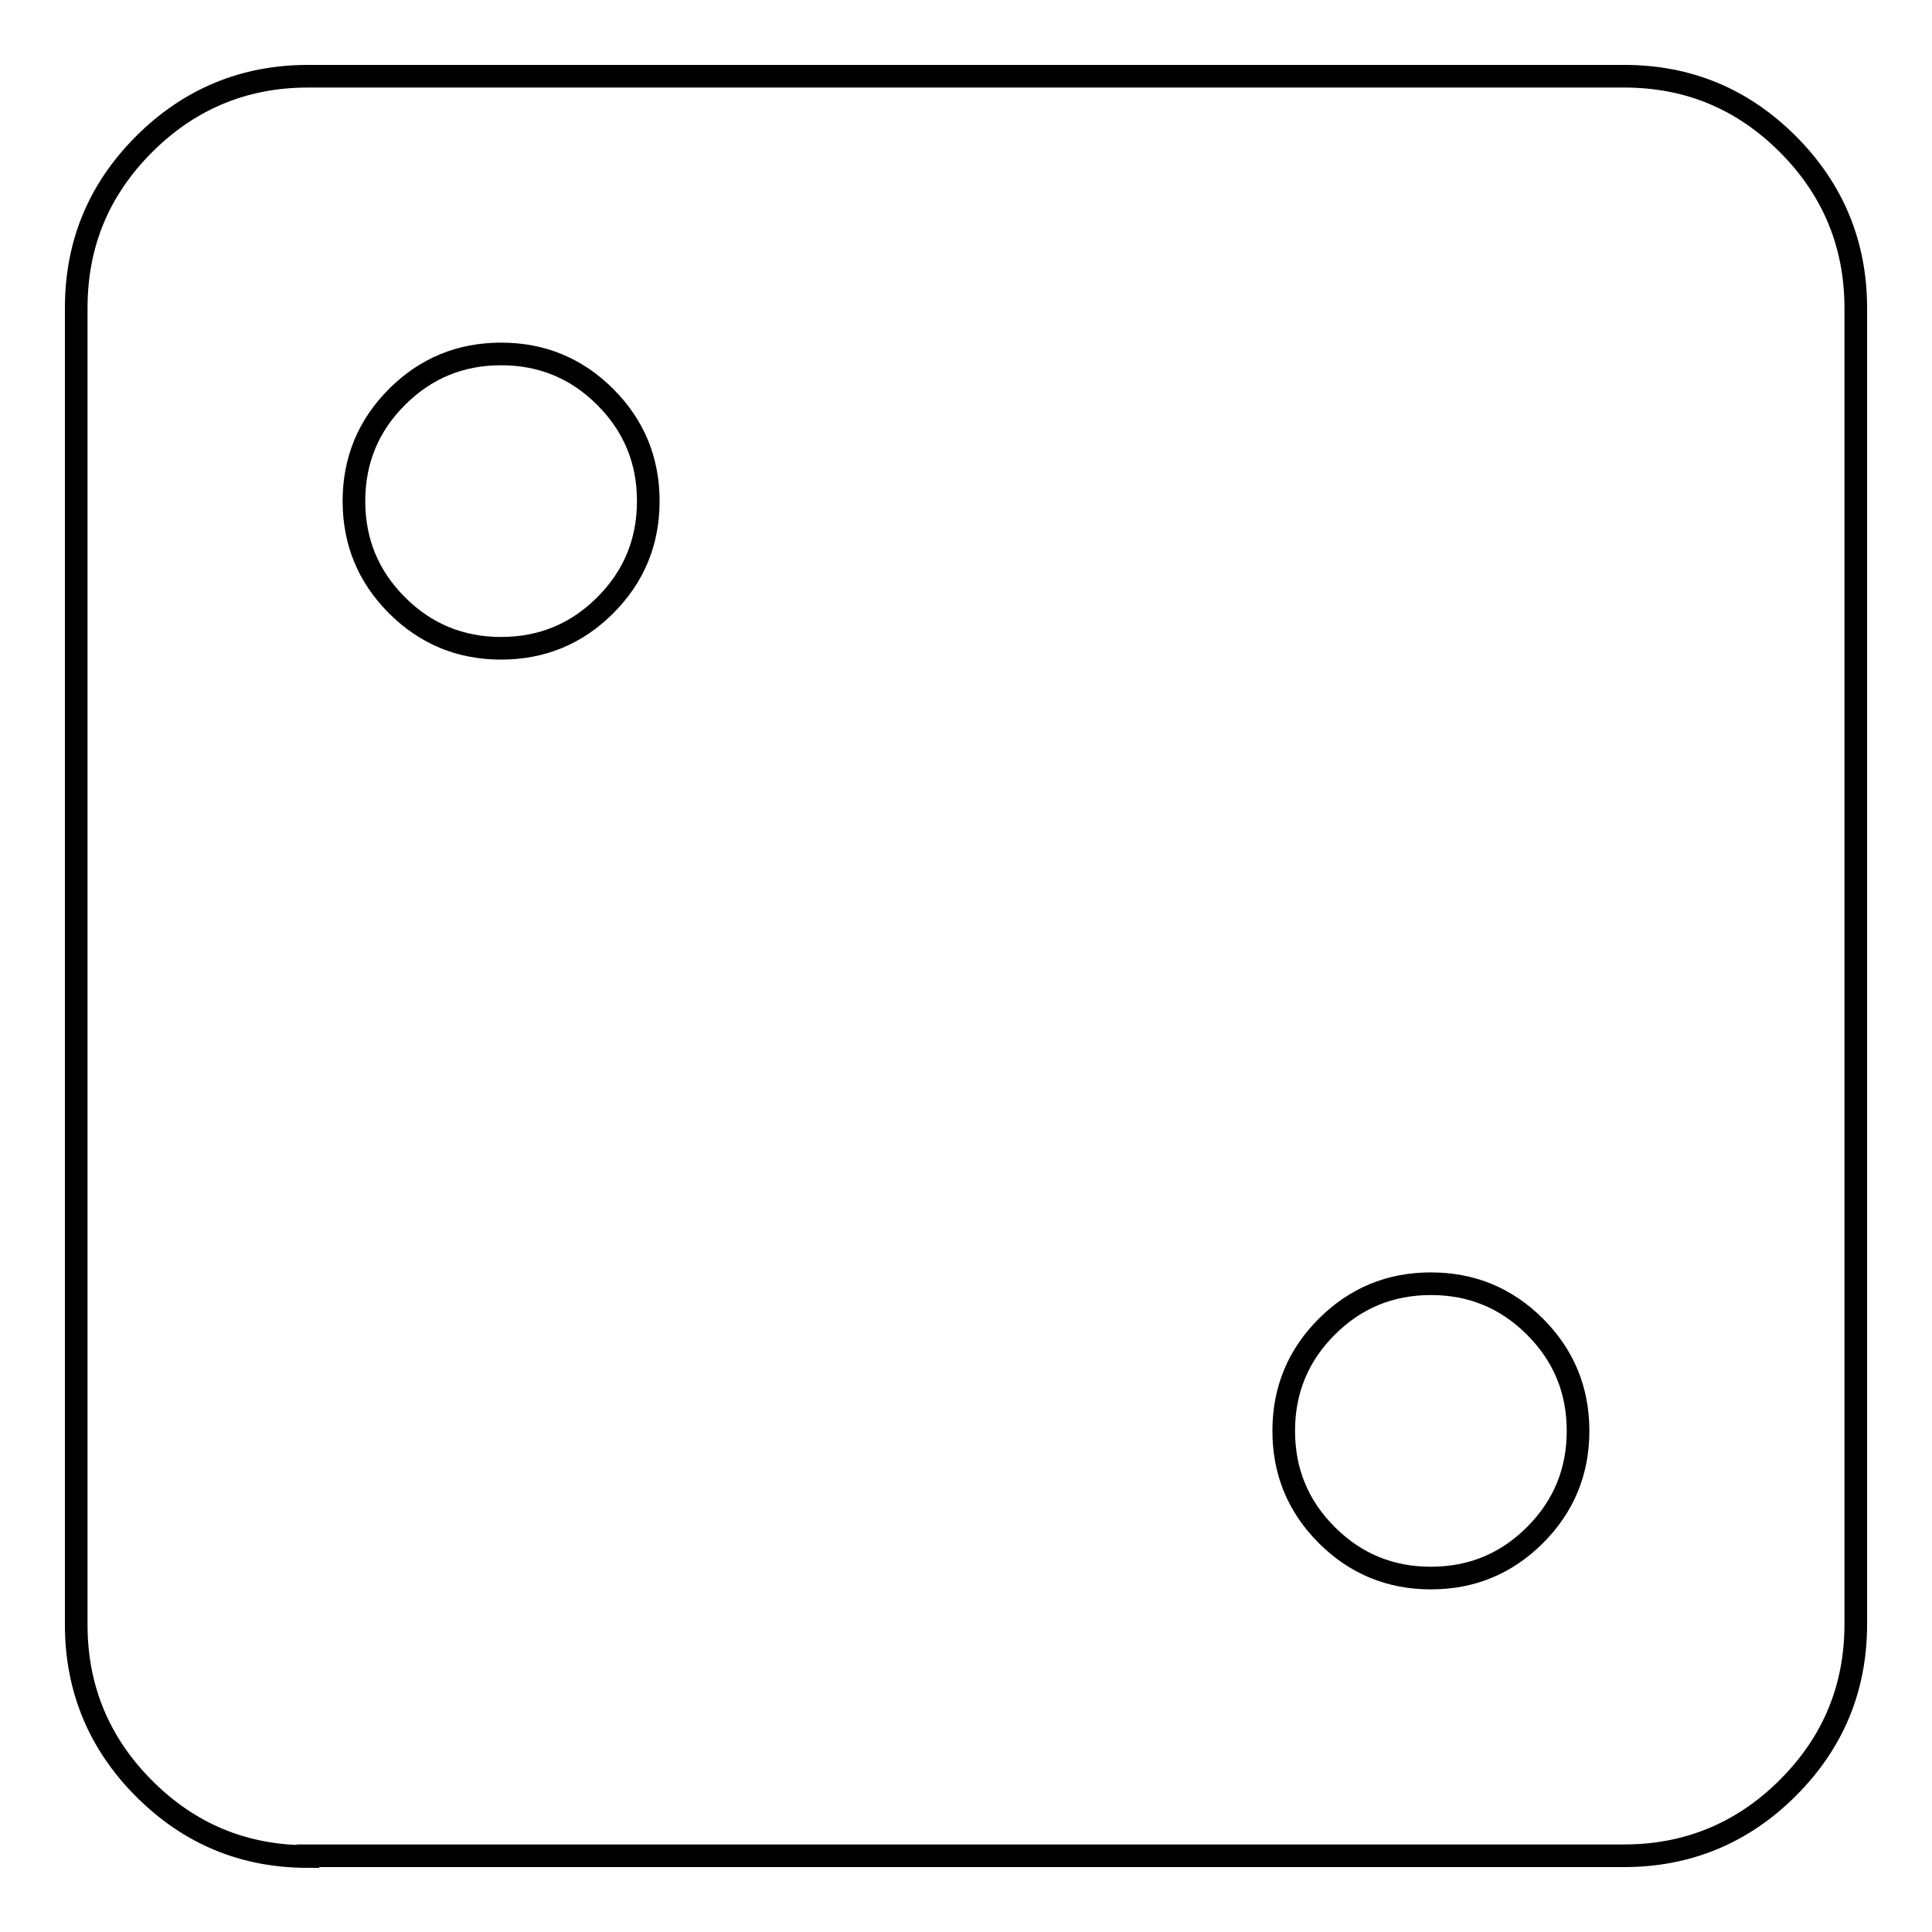 <?xml version="1.0" encoding="utf-8"?>
<!-- Svg Vector Icons : http://www.onlinewebfonts.com/icon -->
<!DOCTYPE svg PUBLIC "-//W3C//DTD SVG 1.1//EN" "http://www.w3.org/Graphics/SVG/1.1/DTD/svg11.dtd">
<svg version="1.1" xmlns="http://www.w3.org/2000/svg" xmlns:xlink="http://www.w3.org/1999/xlink" x="0px" y="0px" viewBox="0 0 256 256" enable-background="new 0 0 256 256" xml:space="preserve">
<g><g><g><path stroke-width="3" fill-opacity="0" stroke="#000000"  d="M40.8,246c-8.5,0-15.7-3-21.7-9c-6-6-9-13.3-9-21.7V40.8c0-8.5,3-15.7,9-21.7c6-6,13.3-9,21.7-9h174.4c8.5,0,15.7,3,21.7,9s9,13.3,9,21.7v174.4c0,8.5-3,15.7-9,21.7c-6,6-13.3,9-21.7,9H40.8z M66.4,85.9c5.4,0,10-1.9,13.8-5.7c3.8-3.8,5.7-8.4,5.7-13.8c0-5.4-1.9-10-5.7-13.8c-3.8-3.8-8.4-5.7-13.8-5.7c-5.4,0-10,1.9-13.8,5.7c-3.8,3.8-5.7,8.4-5.7,13.8c0,5.4,1.9,10,5.7,13.8C56.4,84,61,85.9,66.4,85.9z M189.6,209.1c5.4,0,10-1.9,13.8-5.7c3.8-3.8,5.7-8.4,5.7-13.8c0-5.4-1.9-10-5.7-13.8c-3.8-3.8-8.4-5.7-13.8-5.7s-10,1.9-13.8,5.7c-3.8,3.8-5.7,8.4-5.7,13.8c0,5.4,1.9,10,5.7,13.8C179.6,207.2,184.2,209.1,189.6,209.1z"/></g></g></g>
</svg>